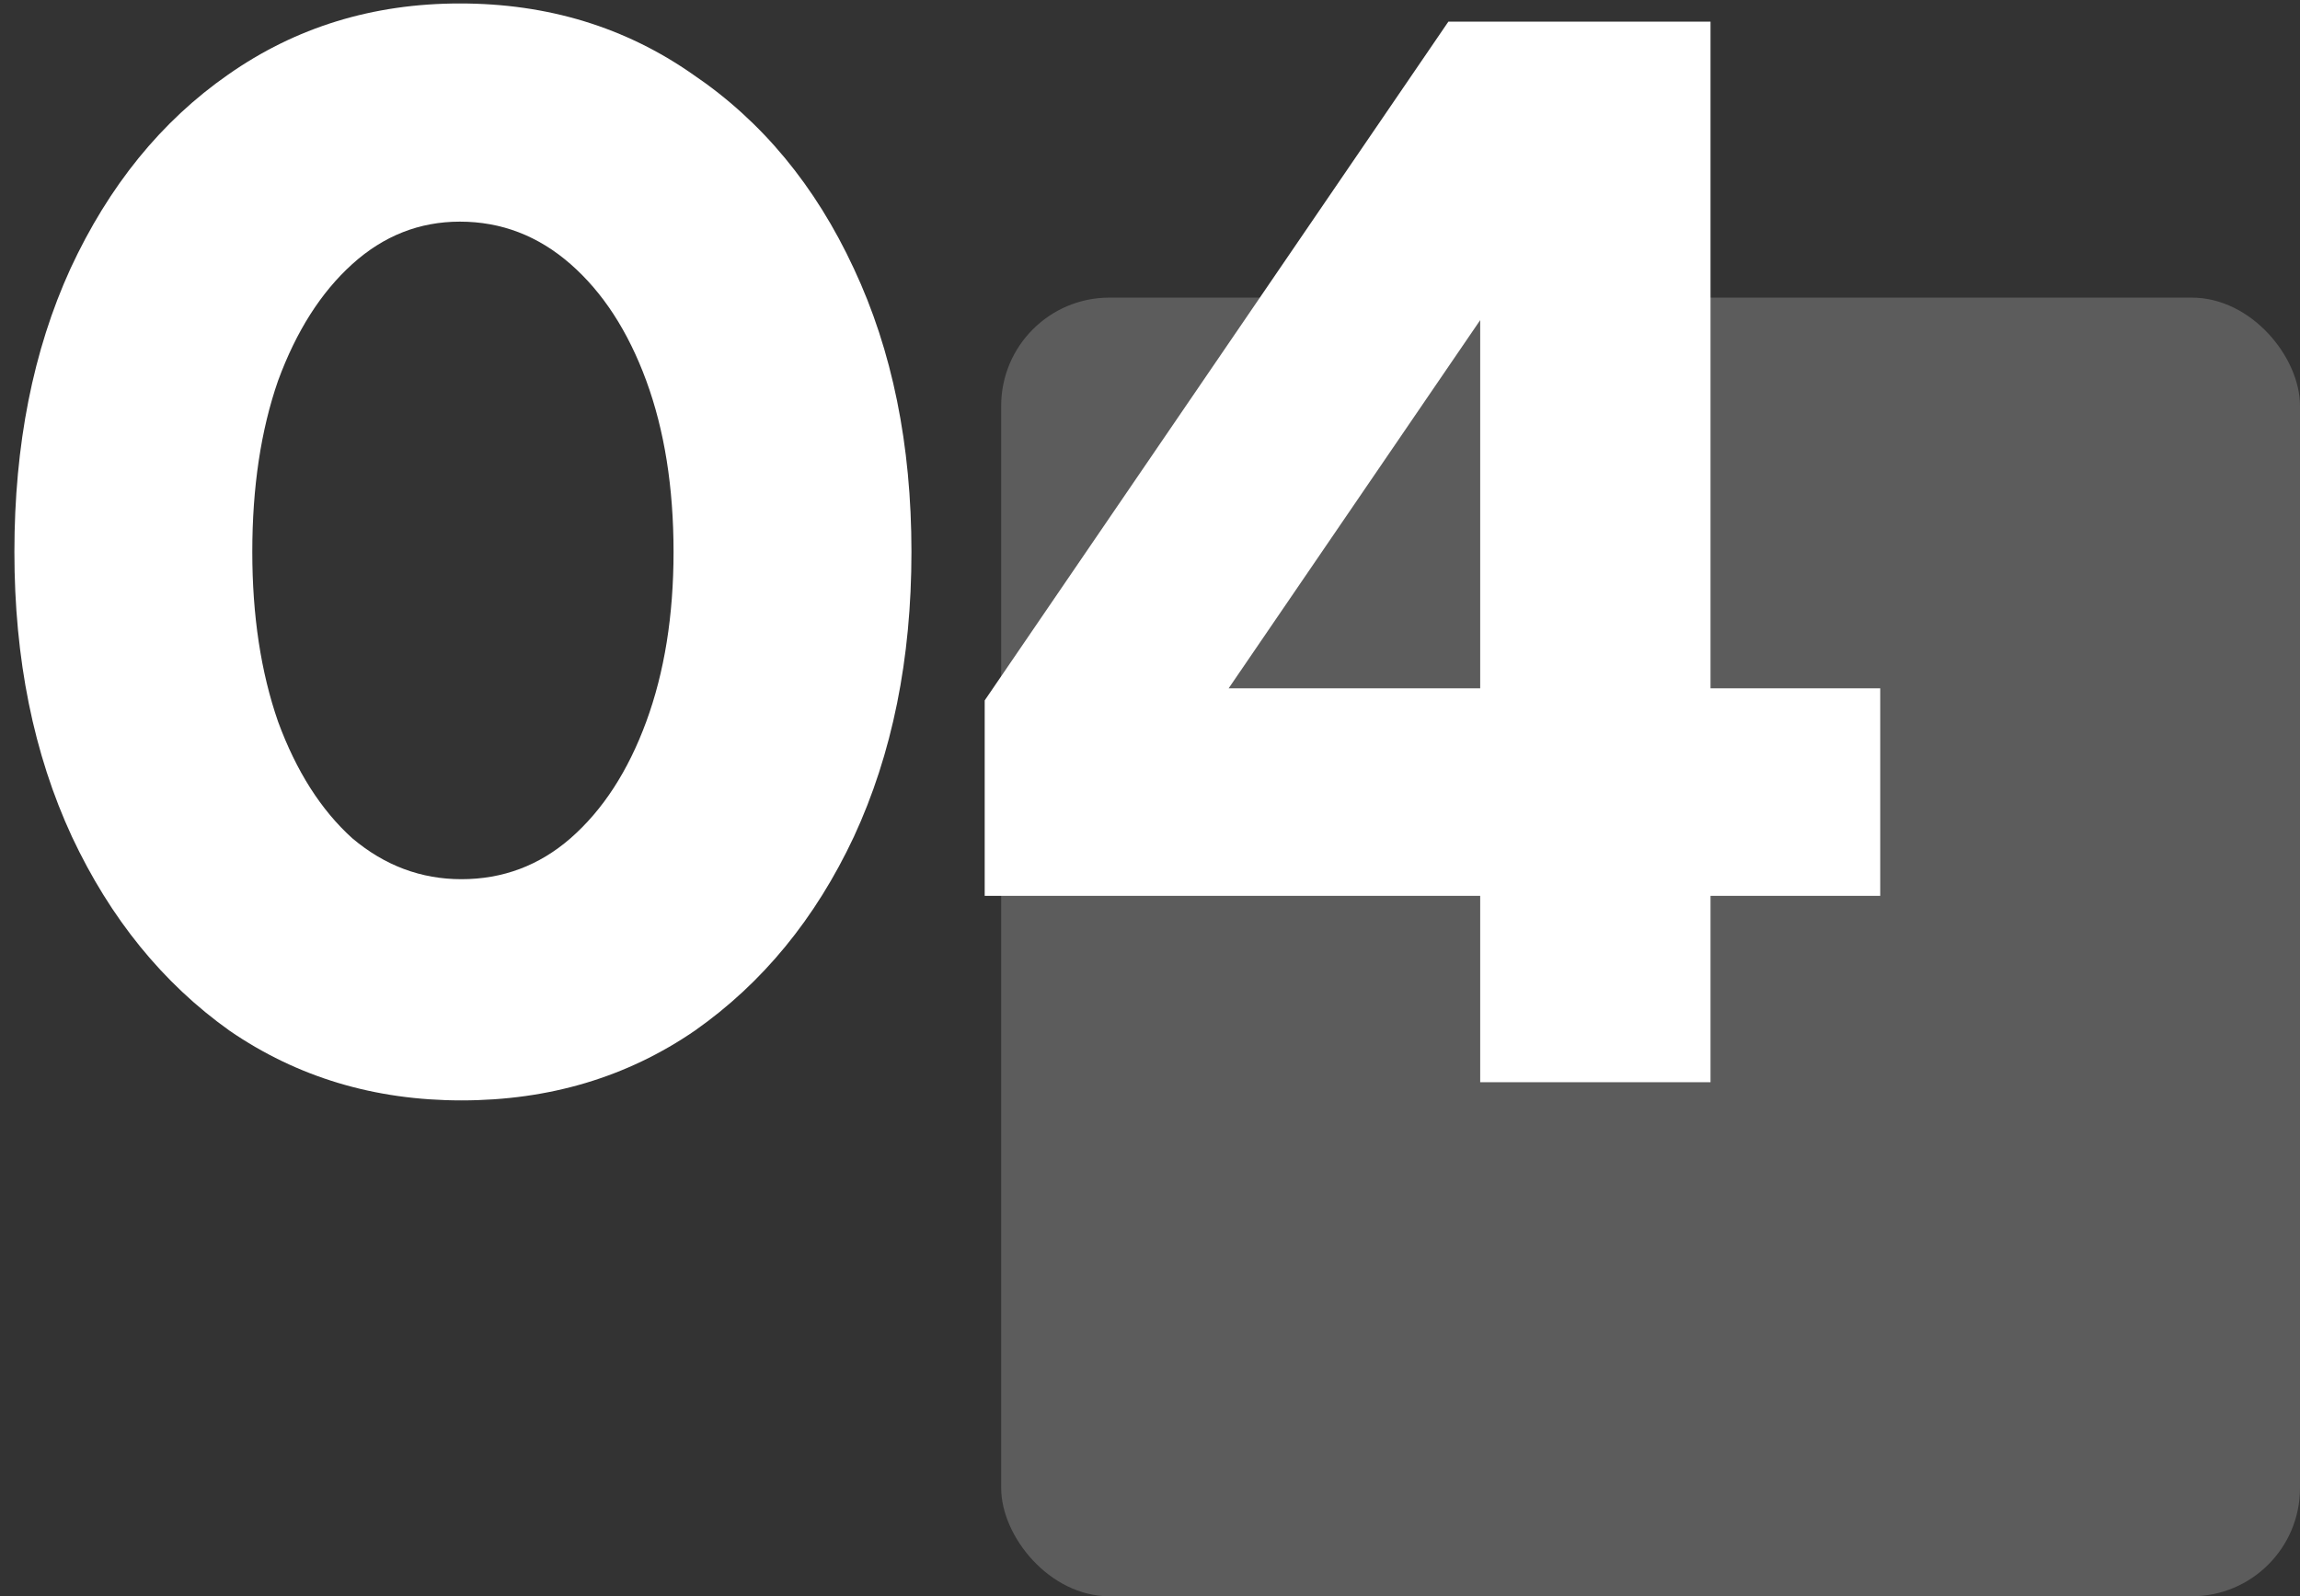 <?xml version="1.0" encoding="UTF-8"?>
<svg width="85px" height="59px" viewBox="0 0 85 59" version="1.1" xmlns="http://www.w3.org/2000/svg" xmlns:xlink="http://www.w3.org/1999/xlink">
    <rect x="0" y="0" width="85" height="59" fill="#333333" stroke="none"/>
    <title>Group 9(6)</title>
    <g id="Page-1" stroke="none" stroke-width="1" fill="none" fill-rule="evenodd">
        <g id="Group-9(6)" transform="translate(0.532, 0.128)" fill="#FFFFFF" fill-rule="nonzero">
            <rect id="Rectangle" opacity="0.2" x="36.468" y="10.872" width="48" height="48" rx="4"></rect>
            <path d="M16.52,40.544 C13.309,40.544 10.453,39.685 7.952,37.968 C5.488,36.213 3.547,33.824 2.128,30.8 C0.709,27.739 -1.42108547e-14,24.229 -1.42108547e-14,20.272 C-1.42108547e-14,16.315 0.691,12.824 2.072,9.8 C3.491,6.739 5.432,4.349 7.896,2.632 C10.397,0.877 13.253,0 16.464,0 C19.712,0 22.586,0.877 25.088,2.632 C27.626,4.349 29.605,6.739 31.024,9.8 C32.442,12.824 33.152,16.315 33.152,20.272 C33.152,24.229 32.442,27.739 31.024,30.8 C29.605,33.824 27.645,36.213 25.144,37.968 C22.642,39.685 19.768,40.544 16.52,40.544 Z M16.52,32.368 C18.05,32.368 19.394,31.864 20.552,30.856 C21.746,29.811 22.68,28.373 23.352,26.544 C24.024,24.715 24.36,22.624 24.36,20.272 C24.36,17.883 24.024,15.773 23.352,13.944 C22.68,12.115 21.746,10.677 20.552,9.632 C19.357,8.587 17.994,8.064 16.464,8.064 C14.97,8.064 13.645,8.587 12.488,9.632 C11.33,10.677 10.416,12.115 9.744,13.944 C9.109,15.773 8.792,17.883 8.792,20.272 C8.792,22.624 9.109,24.715 9.744,26.544 C10.416,28.373 11.33,29.811 12.488,30.856 C13.682,31.864 15.026,32.368 16.52,32.368 Z M54.171,39.872 L54.171,32.984 L35.859,32.984 L35.859,25.76 L52.995,0.672 L62.683,0.672 L62.683,25.312 L68.955,25.312 L68.955,32.984 L62.683,32.984 L62.683,39.872 L54.171,39.872 Z M44.875,25.312 L54.171,25.312 L54.171,11.704 L44.875,25.312 Z" id="Shape"></path>
        </g>
    </g>
</svg>